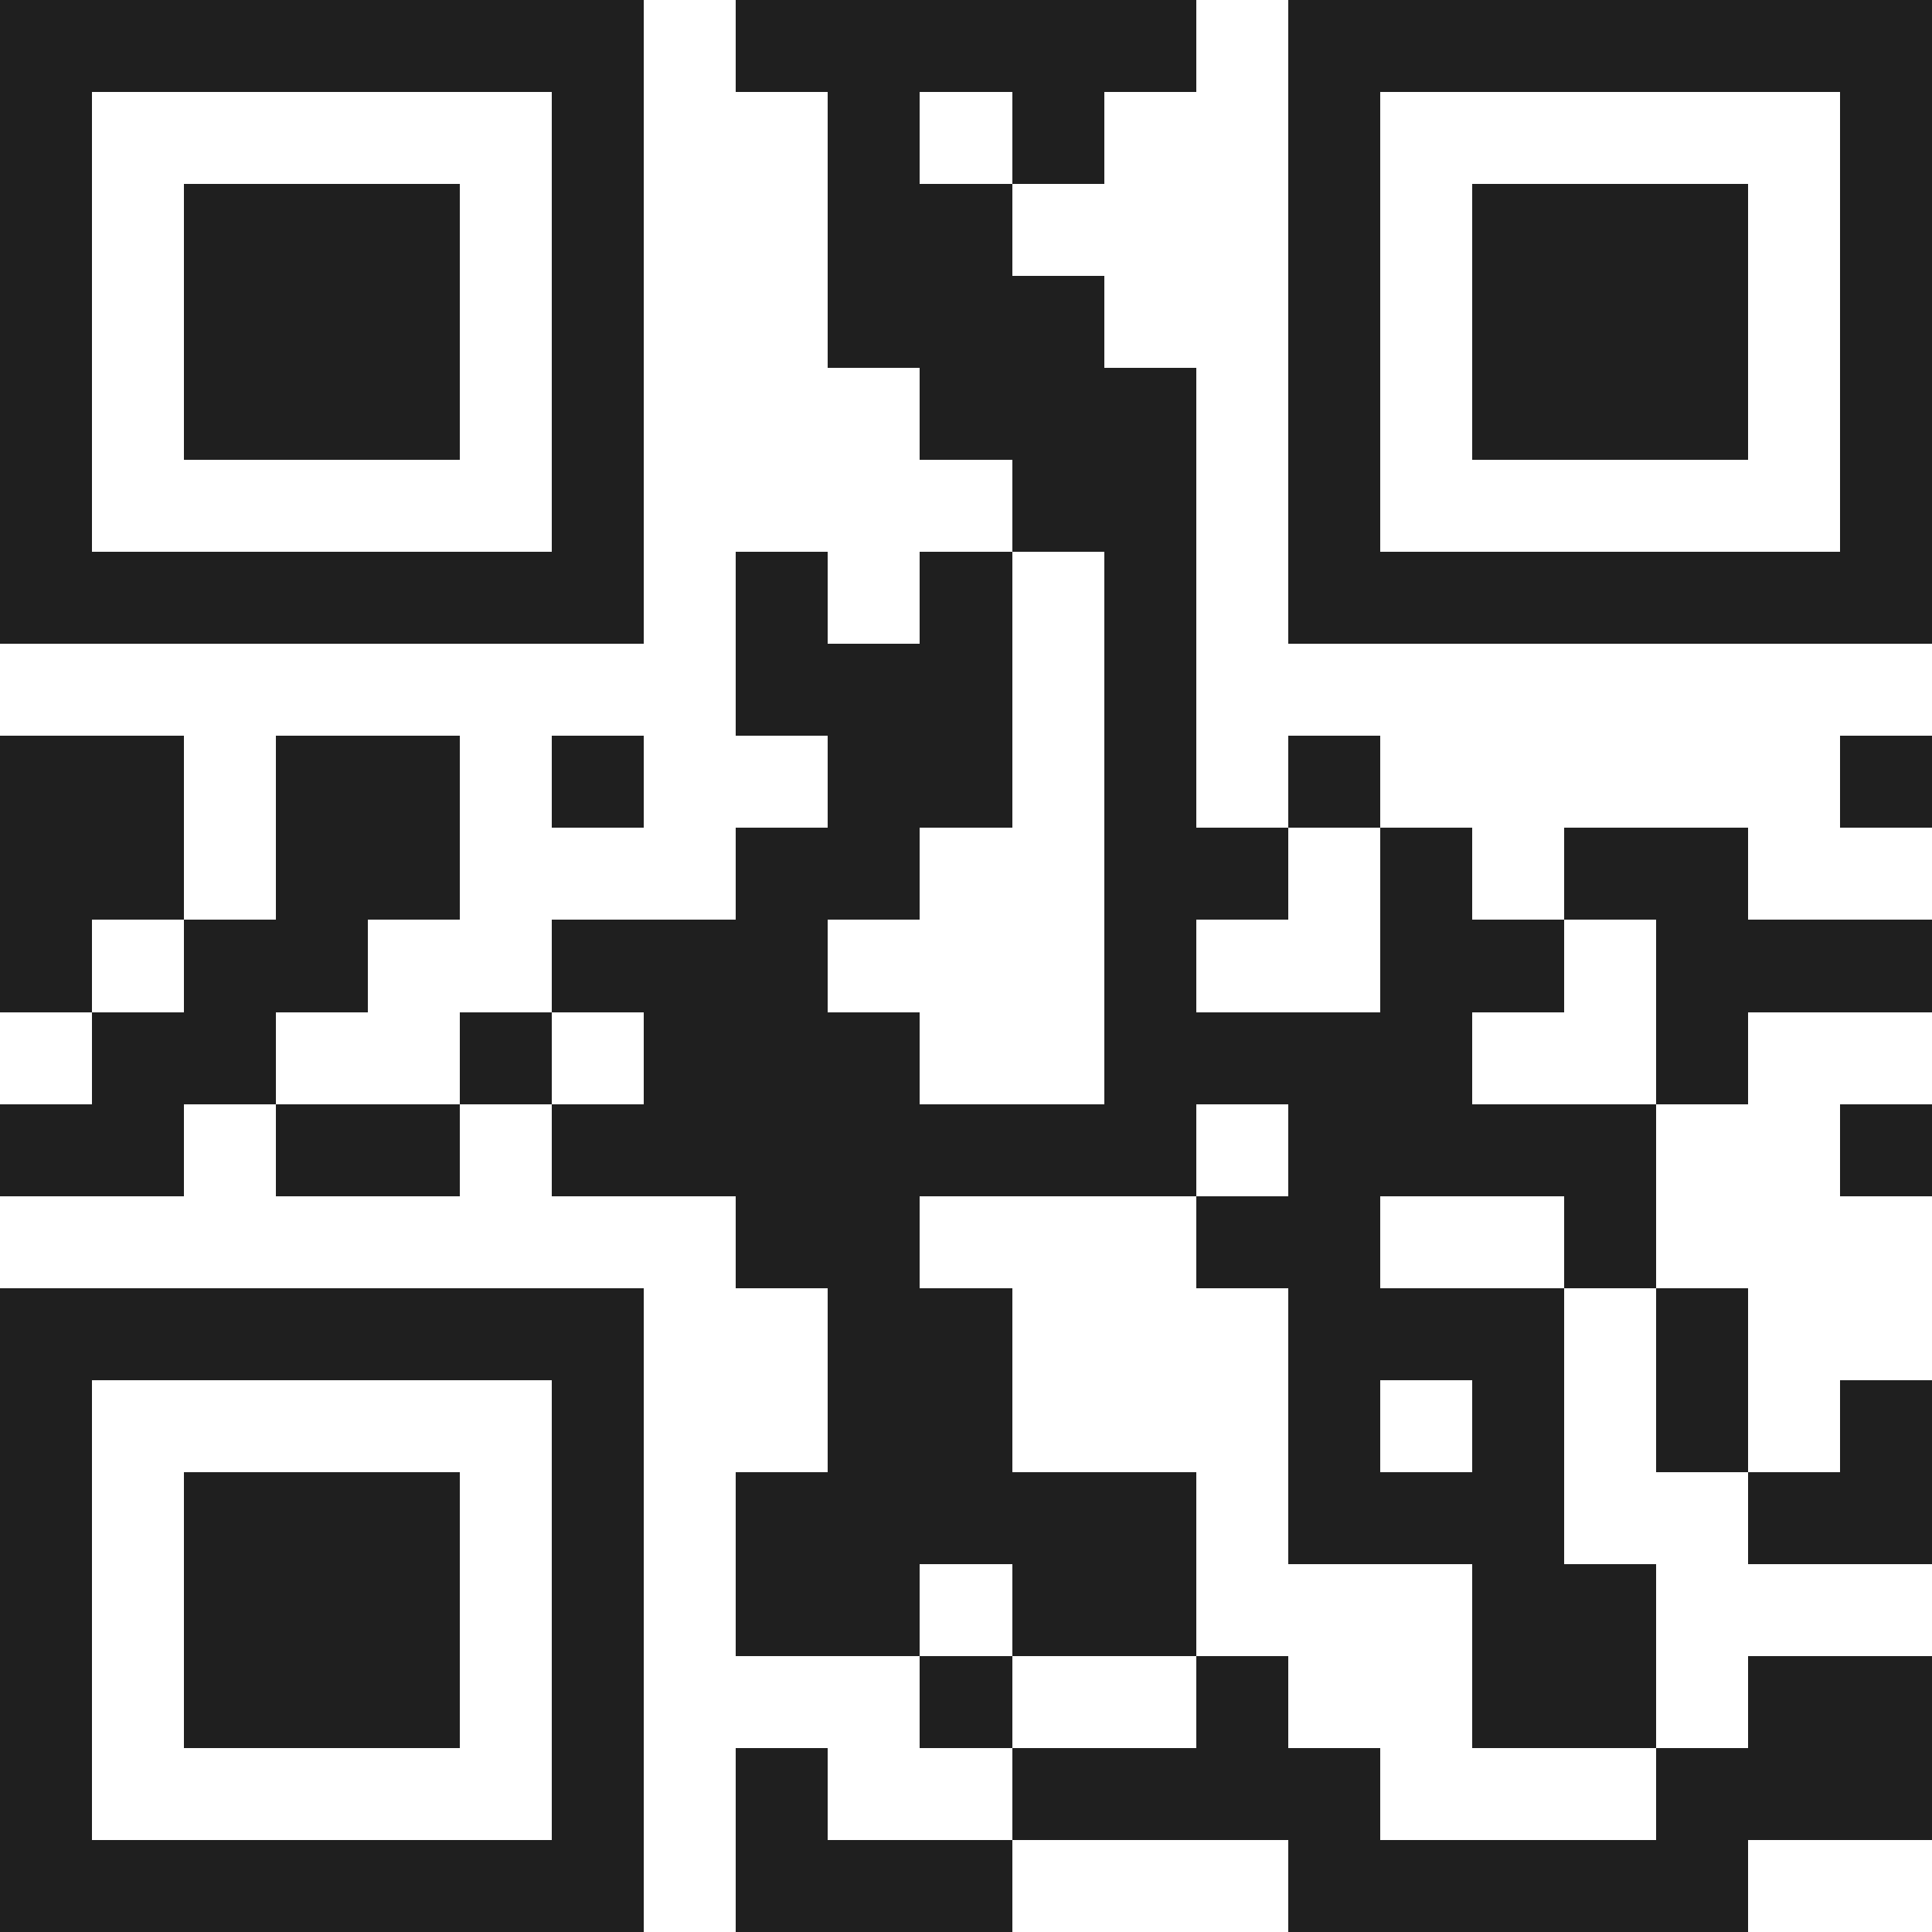 <svg xmlns="http://www.w3.org/2000/svg" viewBox="0 0 21 21" shape-rendering="crispEdges"><path fill="#ffffff" d="M0 0h21v21H0z"/><path stroke="#1f1f1f" d="M0 0.5h7m1 0h5m1 0h7M0 1.5h1m5 0h1m2 0h1m1 0h1m2 0h1m5 0h1M0 2.5h1m1 0h3m1 0h1m2 0h2m3 0h1m1 0h3m1 0h1M0 3.5h1m1 0h3m1 0h1m2 0h3m2 0h1m1 0h3m1 0h1M0 4.5h1m1 0h3m1 0h1m3 0h3m1 0h1m1 0h3m1 0h1M0 5.5h1m5 0h1m4 0h2m1 0h1m5 0h1M0 6.5h7m1 0h1m1 0h1m1 0h1m1 0h7M8 7.5h3m1 0h1M0 8.5h2m1 0h2m1 0h1m2 0h2m1 0h1m1 0h1m5 0h1M0 9.5h2m1 0h2m3 0h2m2 0h2m1 0h1m1 0h2M0 10.5h1m1 0h2m2 0h3m3 0h1m2 0h2m1 0h3M1 11.5h2m2 0h1m1 0h3m2 0h4m2 0h1M0 12.5h2m1 0h2m1 0h7m1 0h4m2 0h1M8 13.5h2m3 0h2m2 0h1M0 14.5h7m2 0h2m3 0h3m1 0h1M0 15.5h1m5 0h1m2 0h2m3 0h1m1 0h1m1 0h1m1 0h1M0 16.5h1m1 0h3m1 0h1m1 0h5m1 0h3m2 0h2M0 17.5h1m1 0h3m1 0h1m1 0h2m1 0h2m3 0h2M0 18.5h1m1 0h3m1 0h1m3 0h1m2 0h1m2 0h2m1 0h2M0 19.5h1m5 0h1m1 0h1m2 0h4m3 0h3M0 20.5h7m1 0h3m3 0h5"/></svg>

